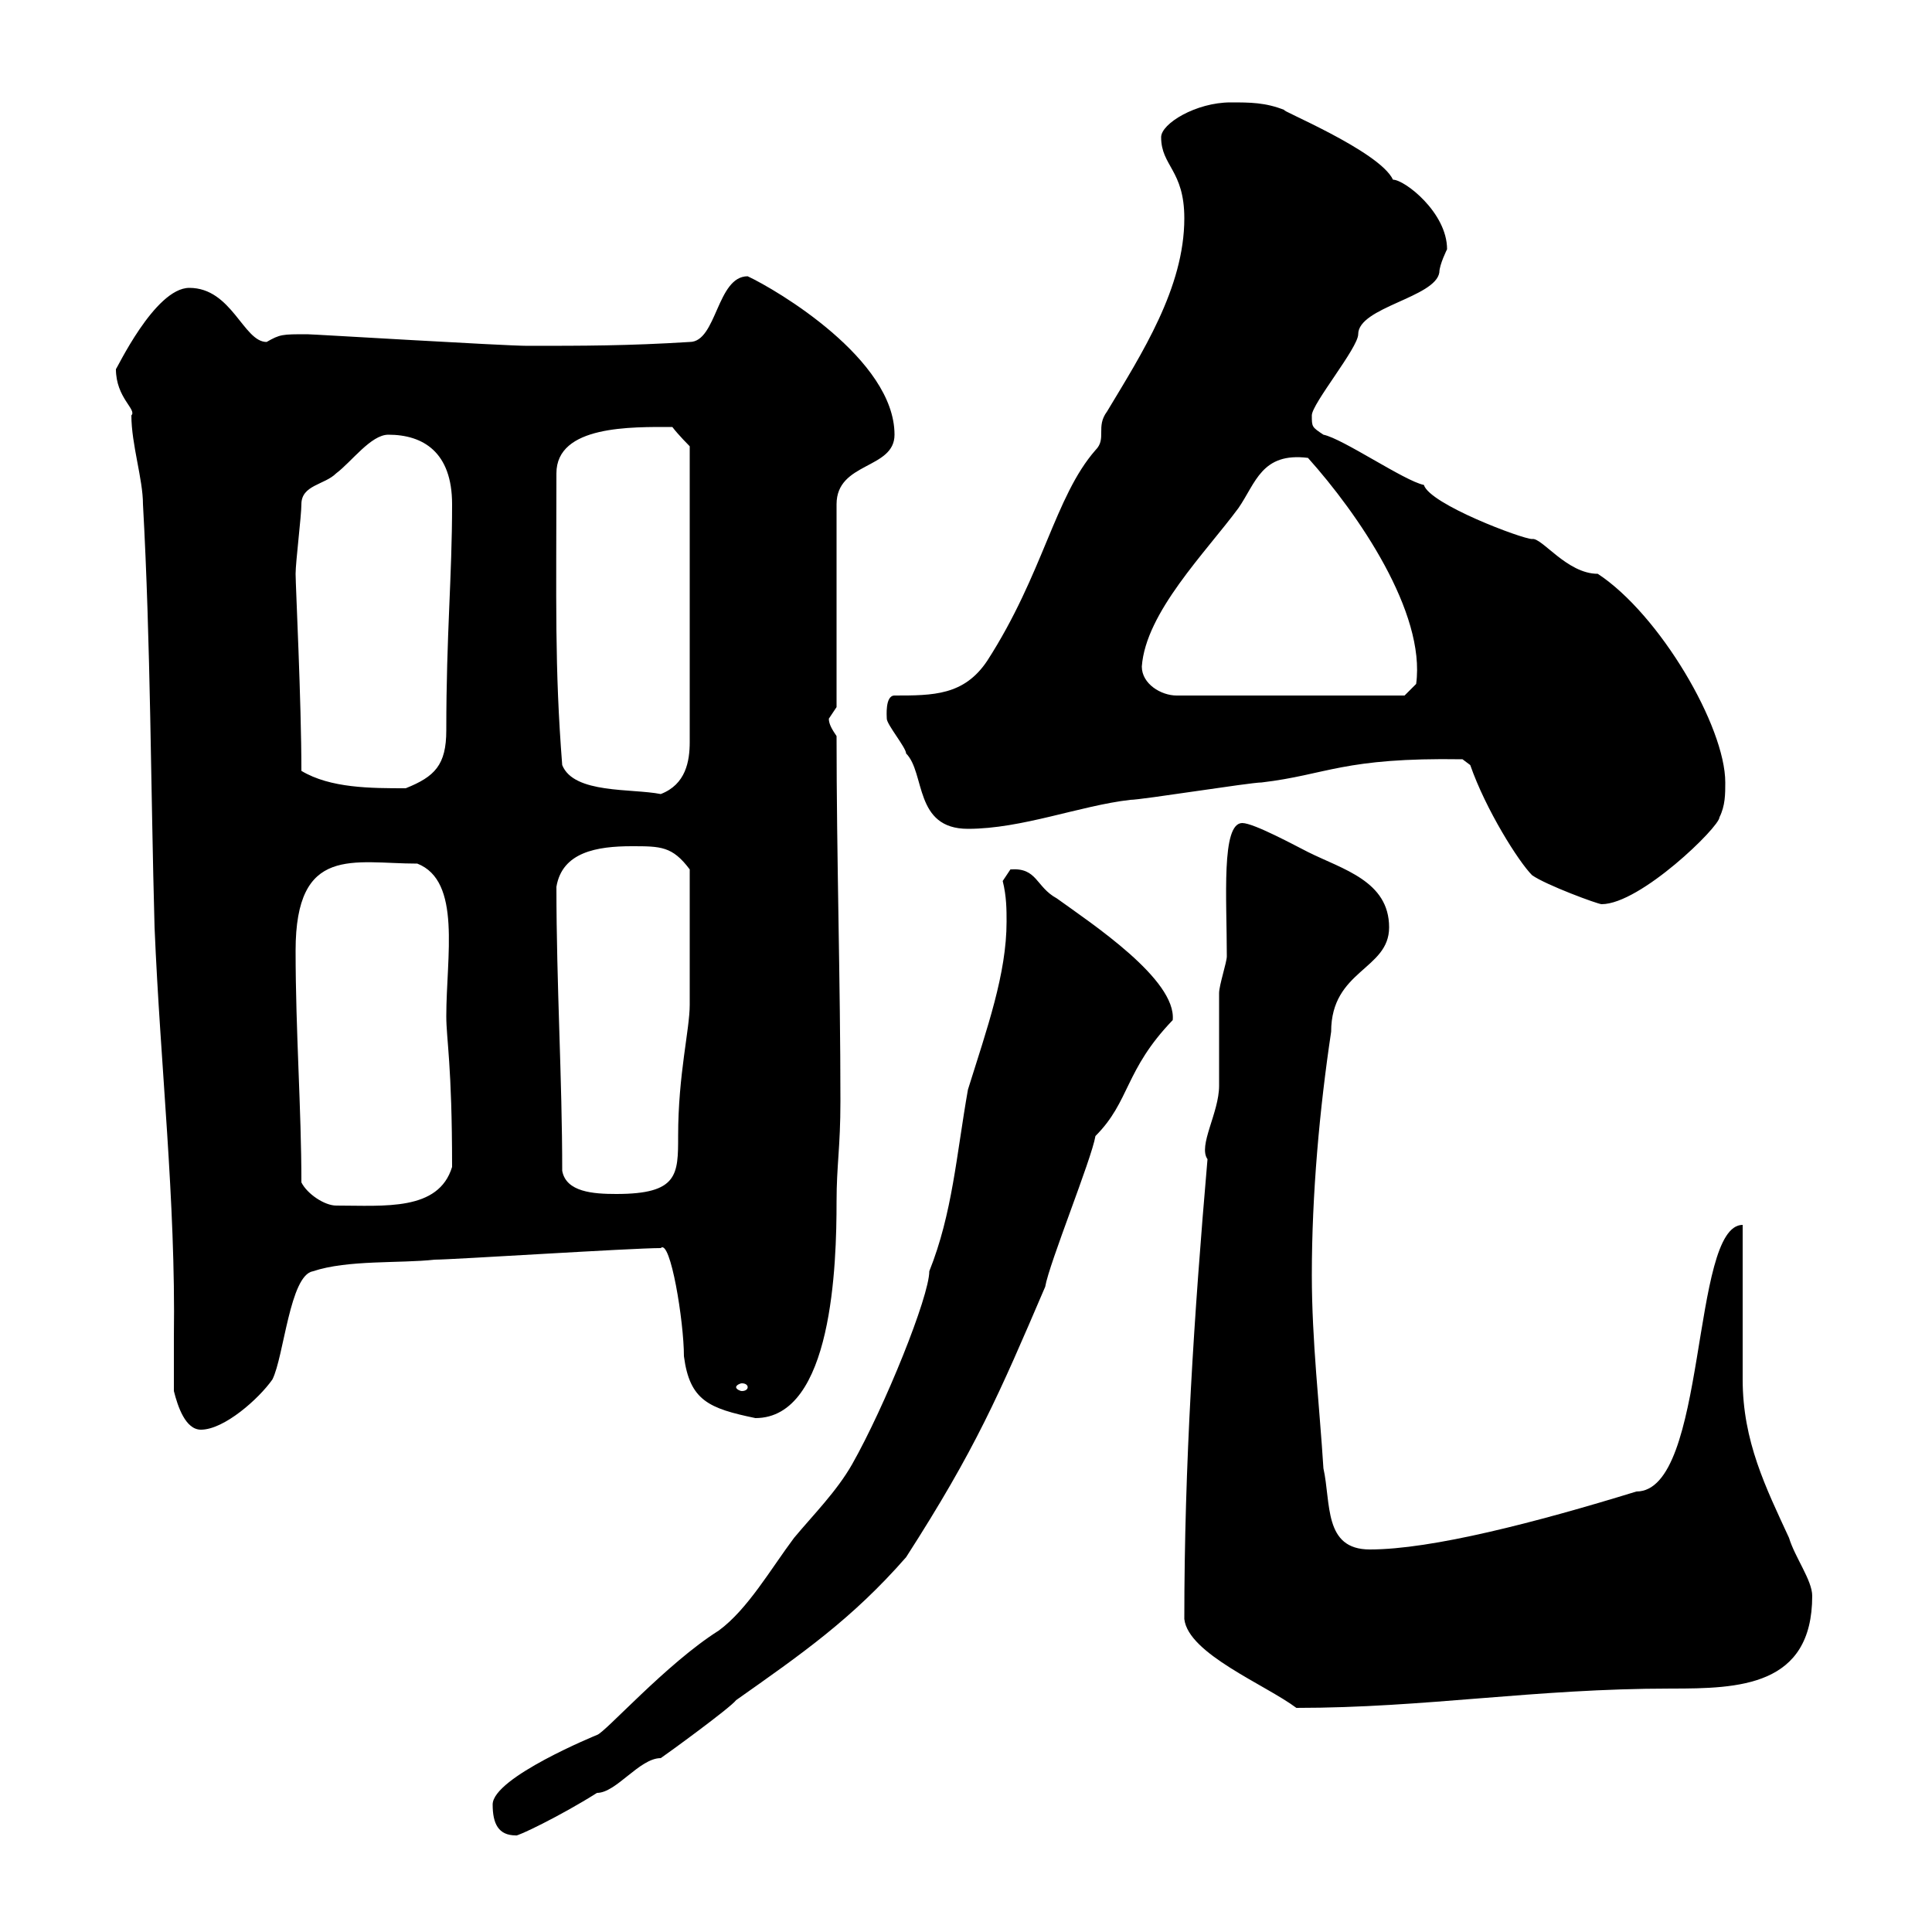 <svg xmlns="http://www.w3.org/2000/svg" xmlns:xlink="http://www.w3.org/1999/xlink" width="300" height="300"><path d="M76.50 280.20C76.50 283.20 77.40 285 80.10 285C80.10 285.30 87 282 92.70 278.40C95.70 278.40 99.30 273 102.60 273C103.50 272.40 113.40 265.20 114.30 264C124.50 256.80 132.30 251.40 140.70 241.80C151.50 225 155.10 216.60 162.30 199.80C162.90 196.20 169.50 180 170.10 176.40C175.50 171 174.60 166.20 182.10 158.40C182.70 152.10 169.50 143.40 164.10 139.50C160.80 137.70 161.10 134.70 156.90 135C156.90 135 155.70 136.80 155.70 136.80C156.30 139.20 156.30 141.30 156.30 143.10C156.30 151.20 153.30 159.60 150.30 169.20C148.50 179.40 147.90 188.40 144.30 197.40C144.30 201.30 137.40 218.40 132.30 227.40C129.90 231.60 126.30 235.20 123.30 238.80C119.70 243.60 116.10 249.90 111.60 253.20C103.50 258.30 93.90 269.10 92.70 269.40C92.70 269.40 76.50 276 76.50 280.20ZM183.90 251.40C184.50 256.80 196.50 261.60 201.30 265.20C221.40 265.20 238.20 262.20 259.50 262.20C270 262.20 281.40 261.90 281.40 247.80C281.40 245.40 278.70 241.80 277.80 238.80C274.20 231 270.60 223.80 270.60 214.20C270.60 210.60 270.60 193.80 270.60 190.20C262.50 190.20 265.20 231.60 254.10 231.60C238.50 236.40 222.30 240.60 212.70 240.60C205.50 240.60 206.70 233.40 205.50 228C204.90 218.40 203.70 208.20 203.70 198C203.70 185.40 204.90 172.20 206.70 160.20C206.70 150.60 215.70 150.60 215.70 144C215.70 136.80 208.50 135 203.10 132.30C201.30 131.40 194.70 127.80 192.90 127.80C189.60 127.80 190.50 139.50 190.50 148.50C190.50 149.40 189.30 153 189.30 154.20C189.30 156 189.30 166.80 189.30 168.60C189.30 172.80 186 177.90 187.50 180C185.40 204.30 183.90 227.40 183.90 251.40ZM27 216C27.60 218.40 28.80 222 31.20 222C34.80 222 40.20 217.20 42.30 214.20C44.10 210.60 45 198 48.60 197.40C54 195.60 62.10 196.20 67.50 195.60C70.20 195.60 98.10 193.80 102.60 193.80C104.10 192.30 106.20 205.20 106.20 210.60C107.10 217.50 110.10 218.70 117.30 220.20C129.30 220.20 129.90 196.20 129.90 186.60C129.90 180.90 130.50 178.20 130.50 171C130.50 152.40 129.90 133.20 129.90 114.30C129.30 113.40 128.70 112.50 128.70 111.60C128.70 111.60 129.90 109.80 129.90 109.80L129.90 78.30C129.90 71.70 138.90 72.90 138.90 67.50C138.90 55.80 120.60 45 116.10 42.90C111.30 42.90 111.30 53.10 107.10 53.10C97.50 53.70 90.60 53.70 81.90 53.70C78.30 53.70 48.60 51.90 47.70 51.90C43.80 51.90 43.50 51.90 41.40 53.10C37.80 53.10 36 44.70 29.40 44.70C24 44.70 18 57.60 18 57.30C18 61.80 21.30 63.60 20.40 64.50C20.40 69 22.20 74.40 22.20 78.30C23.40 99.90 23.40 122.40 24 144C24.90 165.60 27.30 186.30 27 207.60C27 210.30 27 213.30 27 216ZM116.10 215.40C116.10 215.70 115.80 216 115.20 216C114.90 216 114.30 215.70 114.30 215.40C114.30 215.10 114.90 214.80 115.20 214.80C115.80 214.80 116.10 215.10 116.10 215.40ZM46.80 183.60C46.80 172.20 45.90 160.20 45.90 147.60C45.90 131.10 54.90 134.10 64.80 134.10C71.70 136.80 69.30 148.50 69.30 157.80C69.30 161.40 70.20 165.30 70.20 181.20C68.10 188.10 59.70 187.20 52.20 187.20C50.40 187.20 47.70 185.40 46.80 183.60ZM87.30 181.80C87.30 167.40 86.40 153 86.40 137.70C87.30 132.30 92.70 131.40 98.10 131.40C102.60 131.40 104.40 131.40 107.10 135C107.10 141.60 107.10 151.80 107.10 156C107.10 159.90 105.30 166.80 105.30 176.40C105.30 182.40 105.30 185.40 95.70 185.40C92.10 185.40 87.90 185.10 87.30 181.80ZM228.30 118.80C230.70 125.70 235.80 133.80 237.90 135.90C240 137.40 248.10 140.40 248.70 140.40C254.70 140.40 267 128.40 267 126.90C267.90 125.10 267.90 123.30 267.90 121.50C267.90 112.80 257.70 95.40 248.10 89.10C243.30 89.10 239.40 83.40 237.90 83.70C236.40 83.70 222 78.30 221.10 75.30C218.10 74.70 208.50 68.10 205.50 67.50C203.70 66.30 203.70 66.30 203.70 64.50C203.70 62.70 210.90 54 210.90 51.90C210.90 47.70 222.90 46.20 223.50 42.30C223.50 41.10 224.70 38.70 224.70 38.70C224.70 33 218.10 27.90 216.30 27.90C214.20 23.40 198 16.80 199.50 17.10C196.50 15.90 194.10 15.90 191.10 15.90C185.70 15.90 180.30 19.20 180.30 21.30C180.30 25.80 183.90 26.40 183.90 33.90C183.90 44.70 177.30 54.90 171.90 63.90C170.10 66.30 171.90 68.10 170.10 69.90C163.80 77.10 162 89.10 153.30 102.60C149.70 108 144.90 108 138.90 108C137.40 108 137.70 111.30 137.70 111.60C137.70 112.50 140.70 116.10 140.70 117C143.70 120 141.90 128.70 150.30 128.70C158.70 128.70 167.70 125.10 175.50 124.20C177.30 124.20 194.10 121.50 195.90 121.50C206.10 120.30 208.50 117.60 227.10 117.90ZM87.30 118.80C86.10 103.50 86.40 93.30 86.40 73.50C86.40 66 98.10 66.30 104.40 66.30C105.30 67.50 107.10 69.30 107.10 69.30L107.10 115.20C107.10 118.20 106.50 121.80 102.60 123.30C98.10 122.40 89.10 123.30 87.30 118.80ZM46.80 119.70C46.80 108.90 45.90 90.90 45.90 89.10C45.90 87.30 46.80 80.10 46.80 78.30C46.80 75.30 50.40 75.30 52.20 73.50C54.60 71.70 57.60 67.50 60.30 67.50C65.70 67.50 70.20 70.20 70.20 78.30C70.20 89.70 69.30 98.40 69.30 113.40C69.30 118.80 67.50 120.60 63 122.40C57.60 122.40 51.30 122.40 46.80 119.70ZM177.30 103.50C177.90 95.10 187.20 85.80 192.30 78.90C195 75 195.90 70.20 203.10 71.10C210.90 79.80 221.40 95.10 219.90 106.20L218.10 108L182.70 108C180.30 108 177.30 106.20 177.30 103.50Z"/></svg>